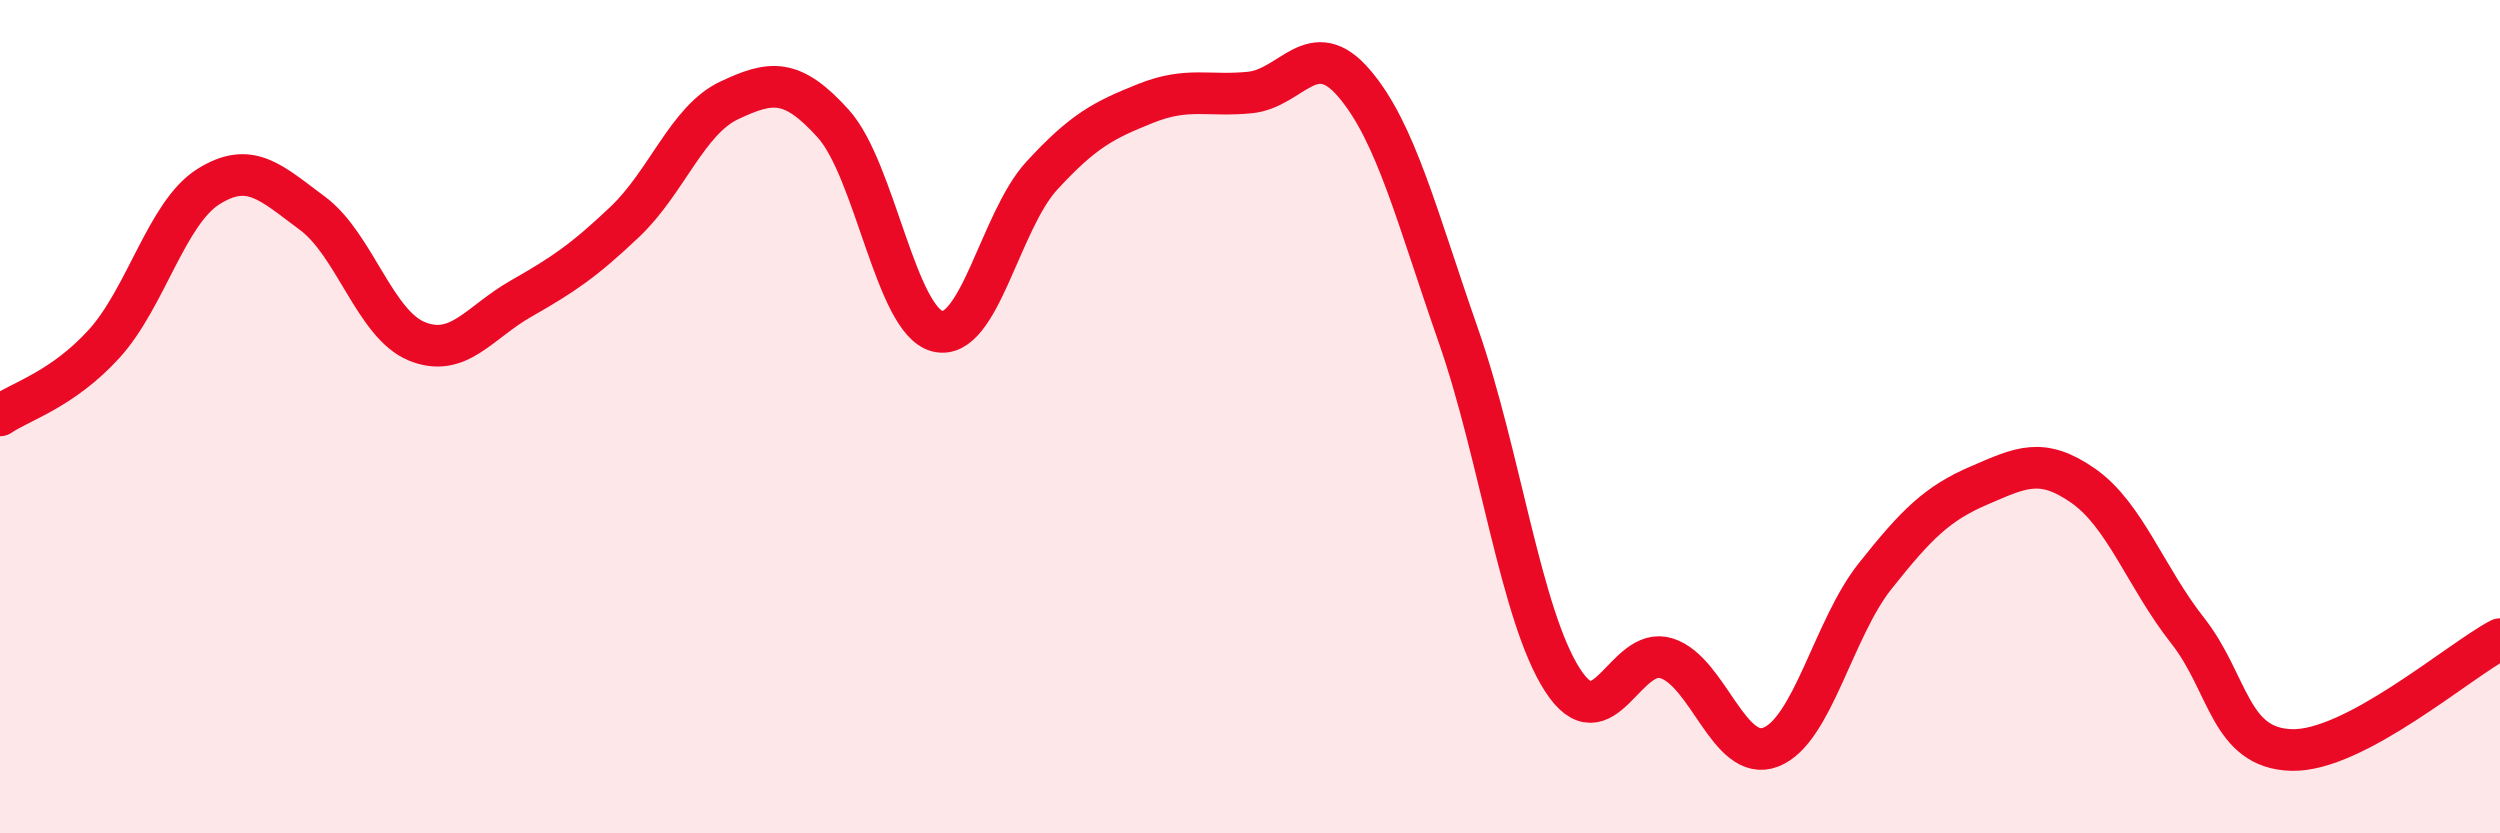 
    <svg width="60" height="20" viewBox="0 0 60 20" xmlns="http://www.w3.org/2000/svg">
      <path
        d="M 0,9.97 C 0.5,9.63 1.5,9.35 2.5,8.25 C 3.5,7.15 4,5.11 5,4.48 C 6,3.85 6.5,4.38 7.5,5.12 C 8.5,5.86 9,7.78 10,8.19 C 11,8.6 11.5,7.74 12.5,7.17 C 13.5,6.6 14,6.27 15,5.32 C 16,4.37 16.5,2.88 17.5,2.41 C 18.5,1.94 19,1.86 20,2.97 C 21,4.08 21.5,7.7 22.5,7.95 C 23.5,8.2 24,5.31 25,4.22 C 26,3.13 26.5,2.88 27.5,2.48 C 28.5,2.08 29,2.32 30,2.22 C 31,2.12 31.5,0.83 32.5,2 C 33.5,3.17 34,5.19 35,8.05 C 36,10.91 36.5,14.77 37.5,16.32 C 38.5,17.87 39,15.48 40,15.8 C 41,16.12 41.5,18.32 42.5,17.93 C 43.5,17.54 44,15.09 45,13.83 C 46,12.57 46.5,12.08 47.5,11.65 C 48.5,11.22 49,10.96 50,11.66 C 51,12.36 51.5,13.86 52.5,15.13 C 53.5,16.4 53.5,17.96 55,18 C 56.5,18.04 59,15.87 60,15.34L60 20L0 20Z"
        fill="#EB0A25"
        opacity="0.1"
        stroke-linecap="round"
        stroke-linejoin="round"
      />
      <path
        d="M 0,9.97 C 0.5,9.63 1.5,9.35 2.5,8.25 C 3.5,7.15 4,5.11 5,4.48 C 6,3.85 6.5,4.38 7.5,5.12 C 8.5,5.86 9,7.78 10,8.19 C 11,8.6 11.5,7.74 12.5,7.17 C 13.5,6.6 14,6.27 15,5.32 C 16,4.37 16.5,2.88 17.5,2.41 C 18.5,1.94 19,1.86 20,2.97 C 21,4.08 21.5,7.7 22.5,7.95 C 23.5,8.2 24,5.31 25,4.22 C 26,3.13 26.5,2.88 27.5,2.48 C 28.5,2.08 29,2.32 30,2.22 C 31,2.12 31.5,0.83 32.5,2 C 33.5,3.17 34,5.19 35,8.05 C 36,10.91 36.5,14.77 37.5,16.32 C 38.5,17.87 39,15.48 40,15.8 C 41,16.12 41.5,18.32 42.5,17.93 C 43.5,17.54 44,15.09 45,13.83 C 46,12.57 46.5,12.08 47.5,11.65 C 48.5,11.22 49,10.96 50,11.66 C 51,12.36 51.5,13.86 52.5,15.13 C 53.5,16.4 53.5,17.96 55,18 C 56.5,18.04 59,15.87 60,15.34"
        stroke="#EB0A25"
        stroke-width="1"
        fill="none"
        stroke-linecap="round"
        stroke-linejoin="round"
      />
    </svg>
  